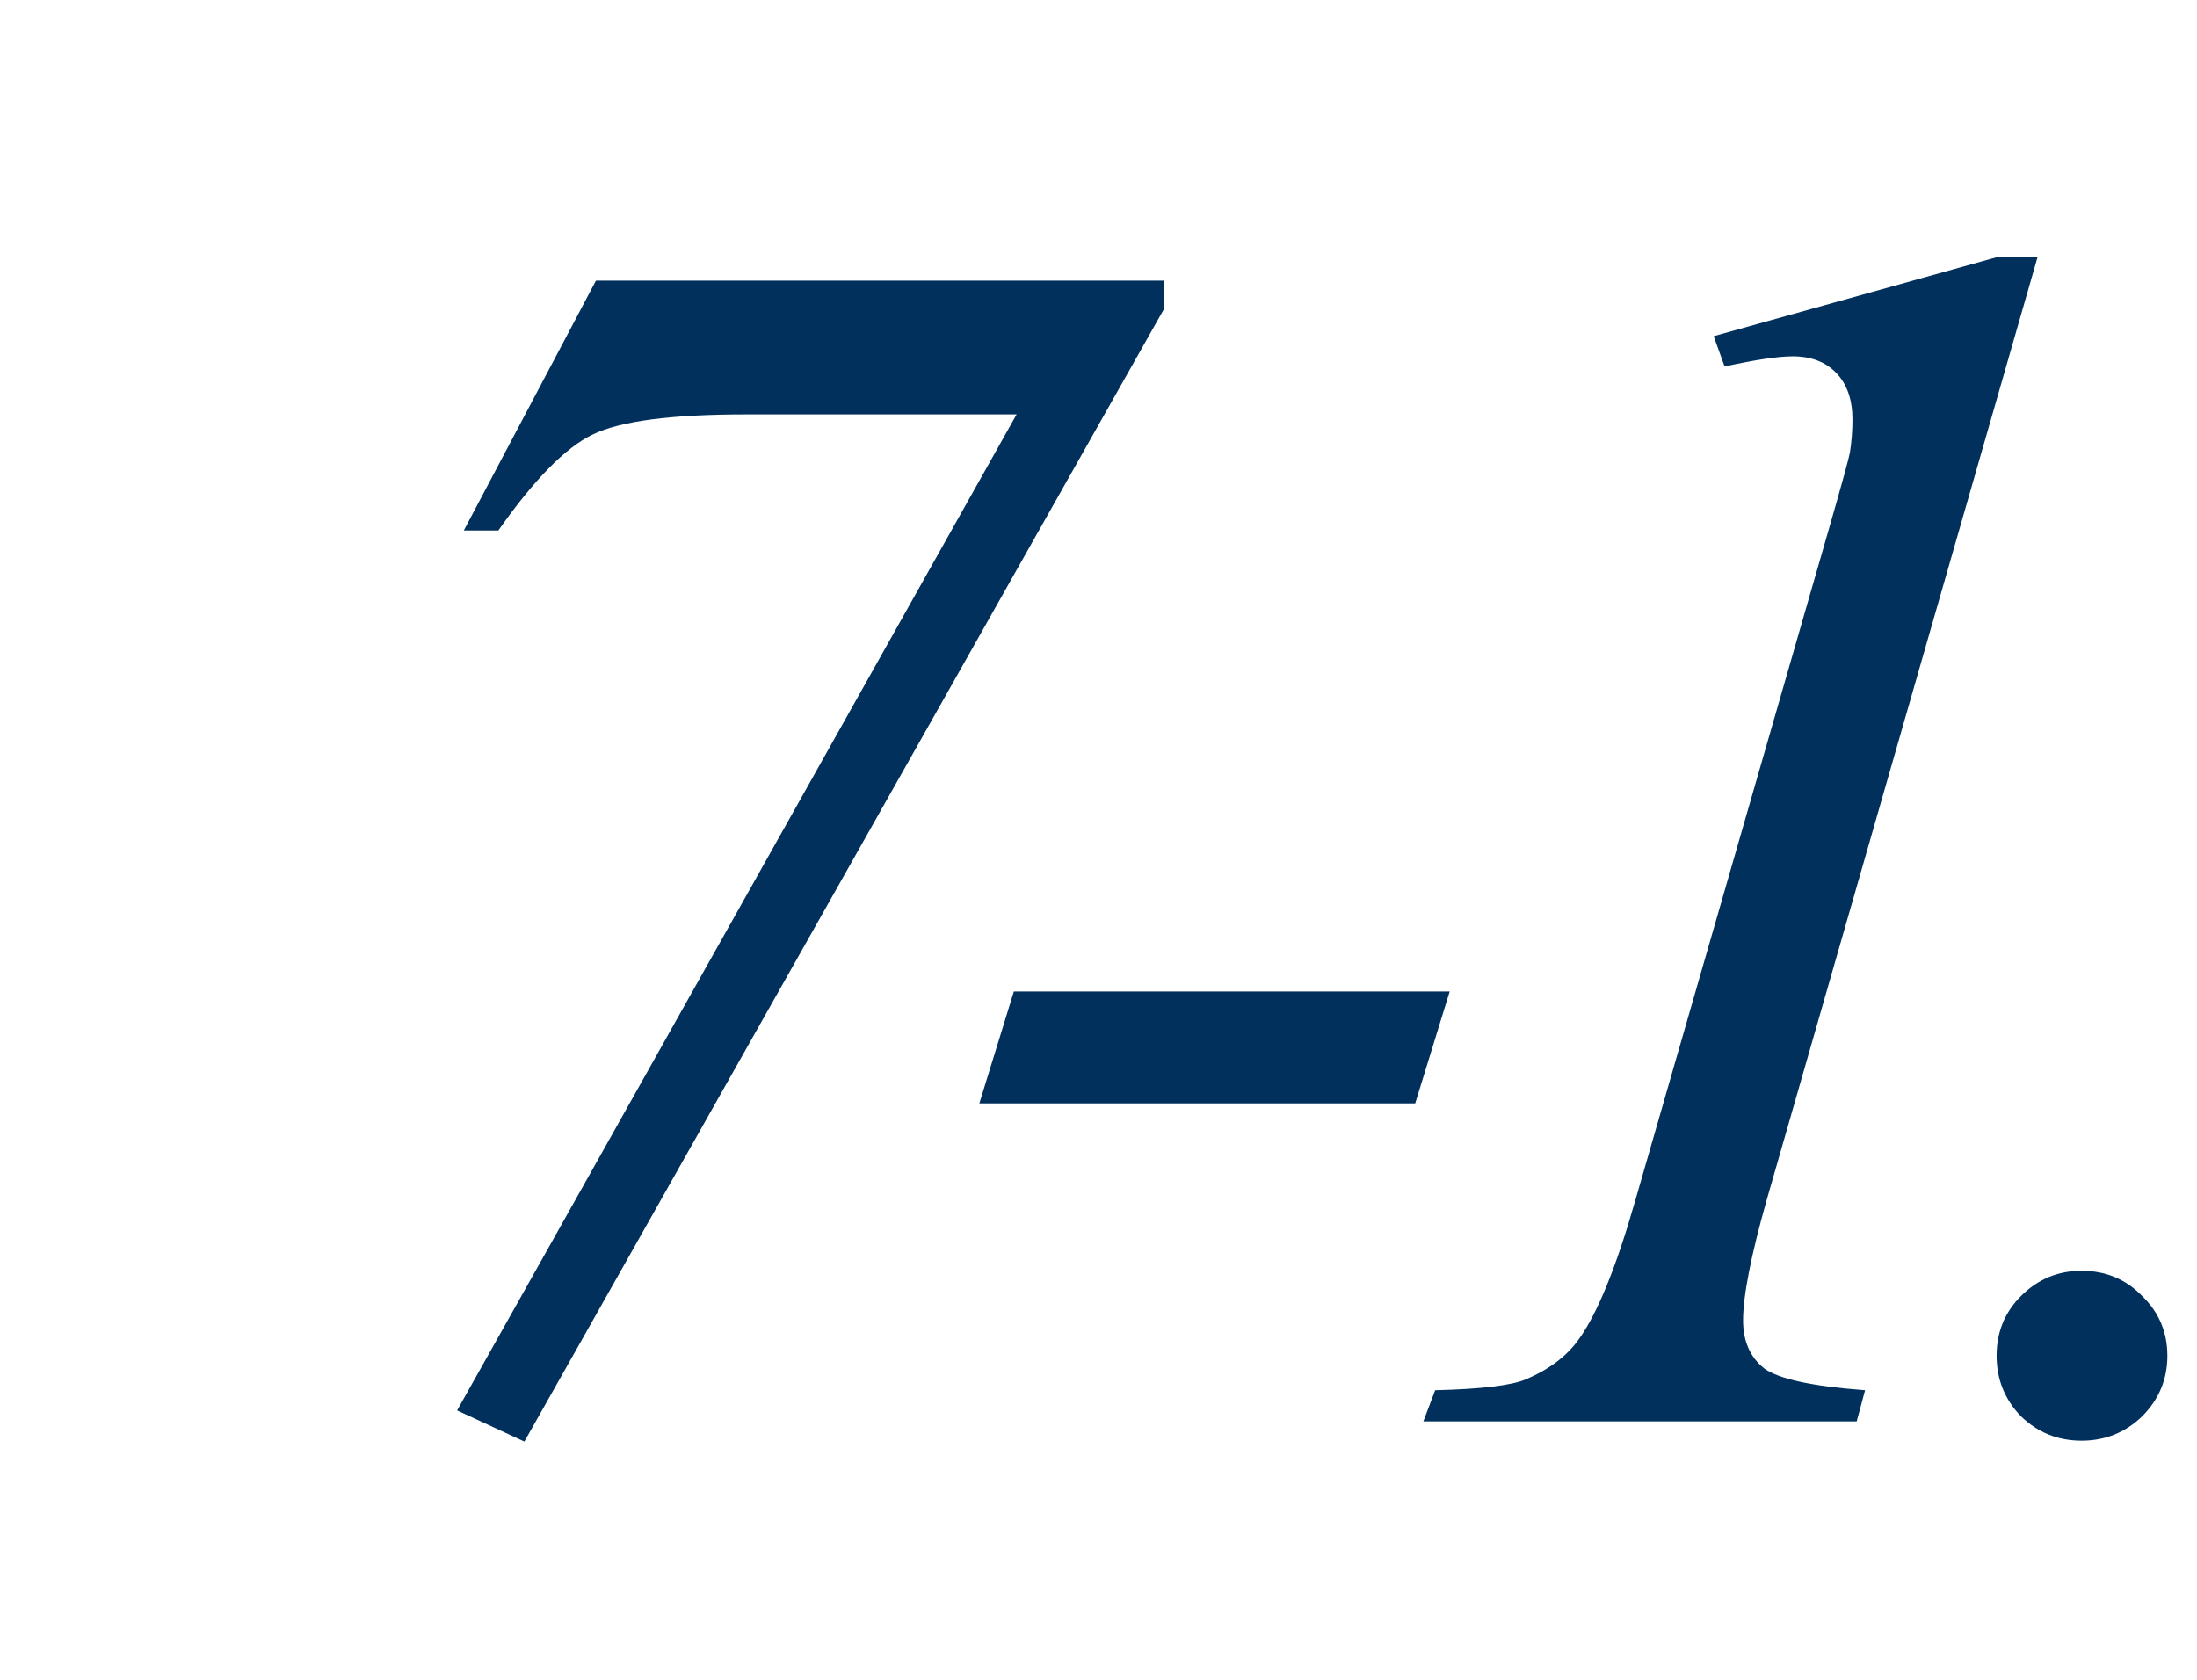 <svg width="51" height="39" viewBox="0 0 51 39" fill="none" xmlns="http://www.w3.org/2000/svg">
<path d="M13.834 6.516H27.017V7.18L12.173 33.469L10.611 32.746L23.599 9.621H17.31C15.578 9.621 14.393 9.777 13.755 10.09C13.13 10.389 12.401 11.132 11.568 12.316H10.767L13.834 6.516ZM33.652 23.02L32.852 25.617H22.734L23.535 23.02H33.652ZM47.299 5.969L41.01 27.863C40.646 29.152 40.463 30.083 40.463 30.656C40.463 31.138 40.626 31.509 40.952 31.77C41.29 32.017 42.071 32.186 43.295 32.277L43.1 33H33.041L33.315 32.277C34.383 32.251 35.086 32.167 35.424 32.023C35.971 31.789 36.381 31.477 36.655 31.086C37.084 30.487 37.521 29.413 37.963 27.863L42.495 12.141C42.768 11.19 42.918 10.643 42.944 10.5C42.983 10.24 43.002 9.986 43.002 9.738C43.002 9.283 42.879 8.924 42.631 8.664C42.384 8.404 42.045 8.273 41.616 8.273C41.277 8.273 40.75 8.352 40.034 8.508L39.78 7.805L46.362 5.969H47.299ZM48.32 29.504C48.88 29.504 49.349 29.699 49.727 30.09C50.117 30.467 50.312 30.93 50.312 31.477C50.312 32.023 50.117 32.492 49.727 32.883C49.336 33.26 48.867 33.449 48.32 33.449C47.773 33.449 47.305 33.26 46.914 32.883C46.536 32.492 46.348 32.023 46.348 31.477C46.348 30.93 46.536 30.467 46.914 30.09C47.305 29.699 47.773 29.504 48.32 29.504Z" fill="#01305D"/>
</svg>
